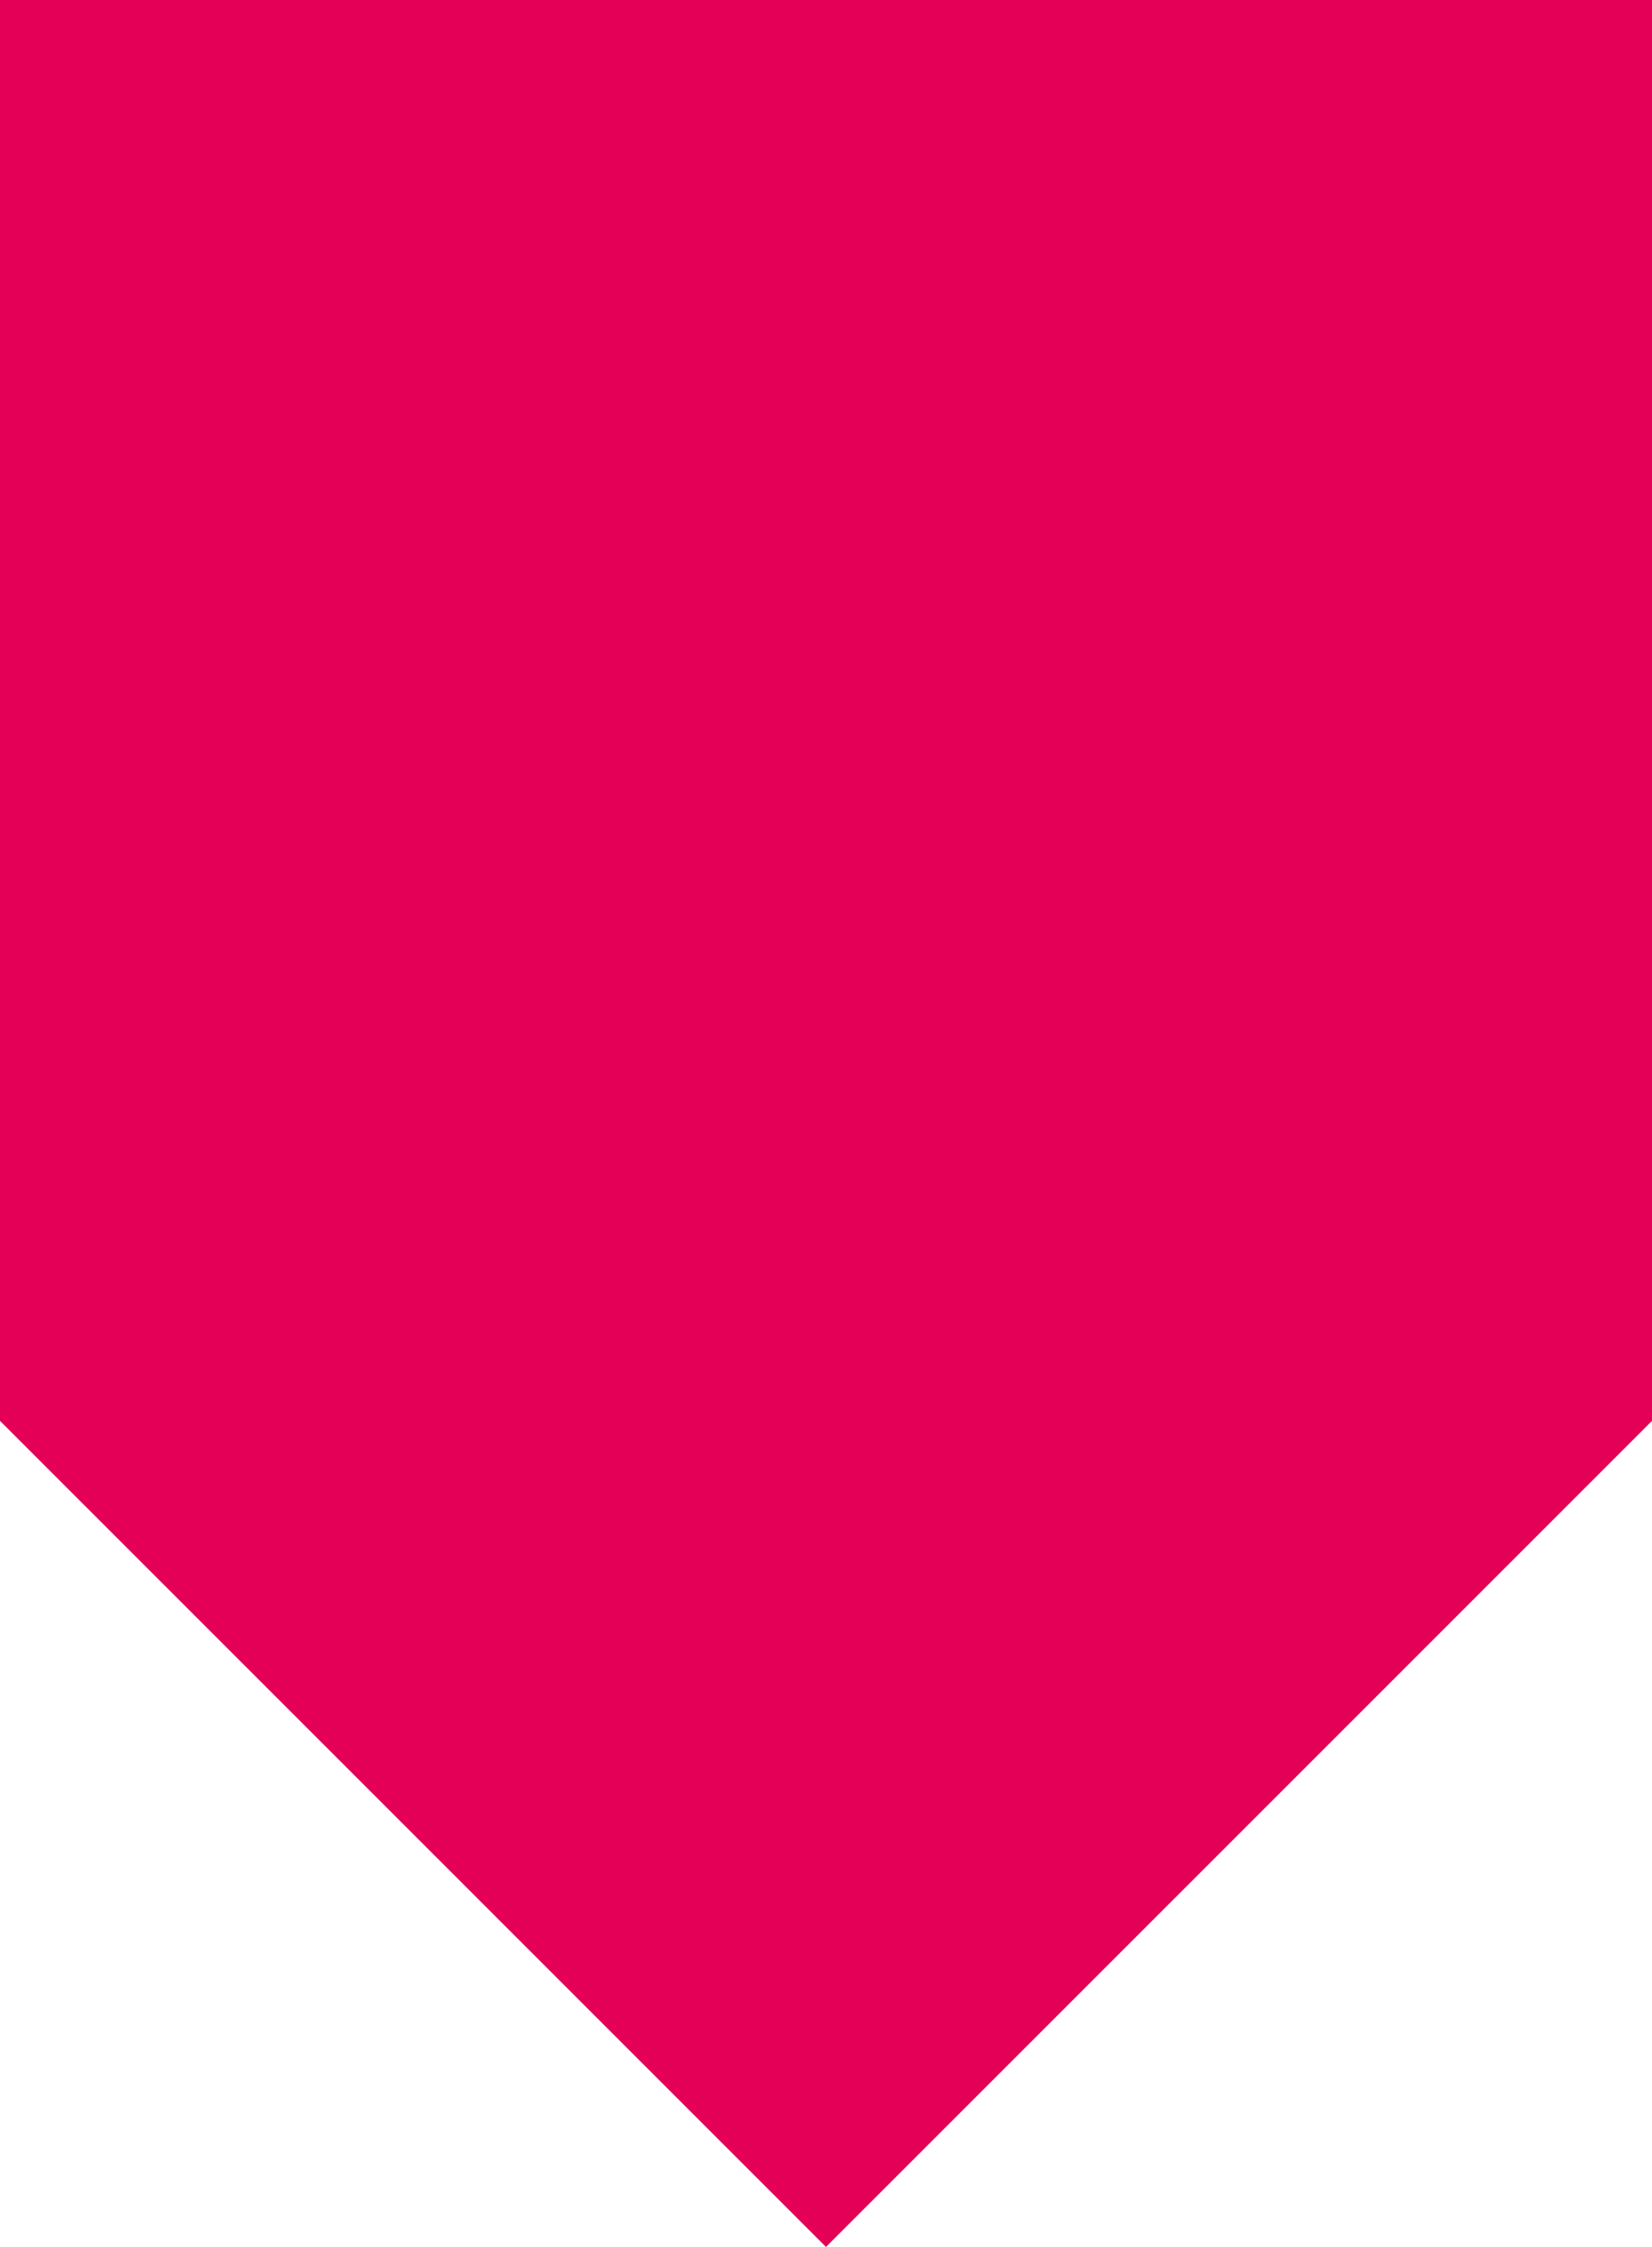 <svg xmlns="http://www.w3.org/2000/svg" width="64.268" height="87.403" viewBox="0 0 64.268 87.403">
  <path id="youchose" d="M15697.334,582v55.27l32.133,32.133,32.135-32.133V582Z" transform="translate(-15697.334 -582)" fill="#e50057"/>
</svg>
